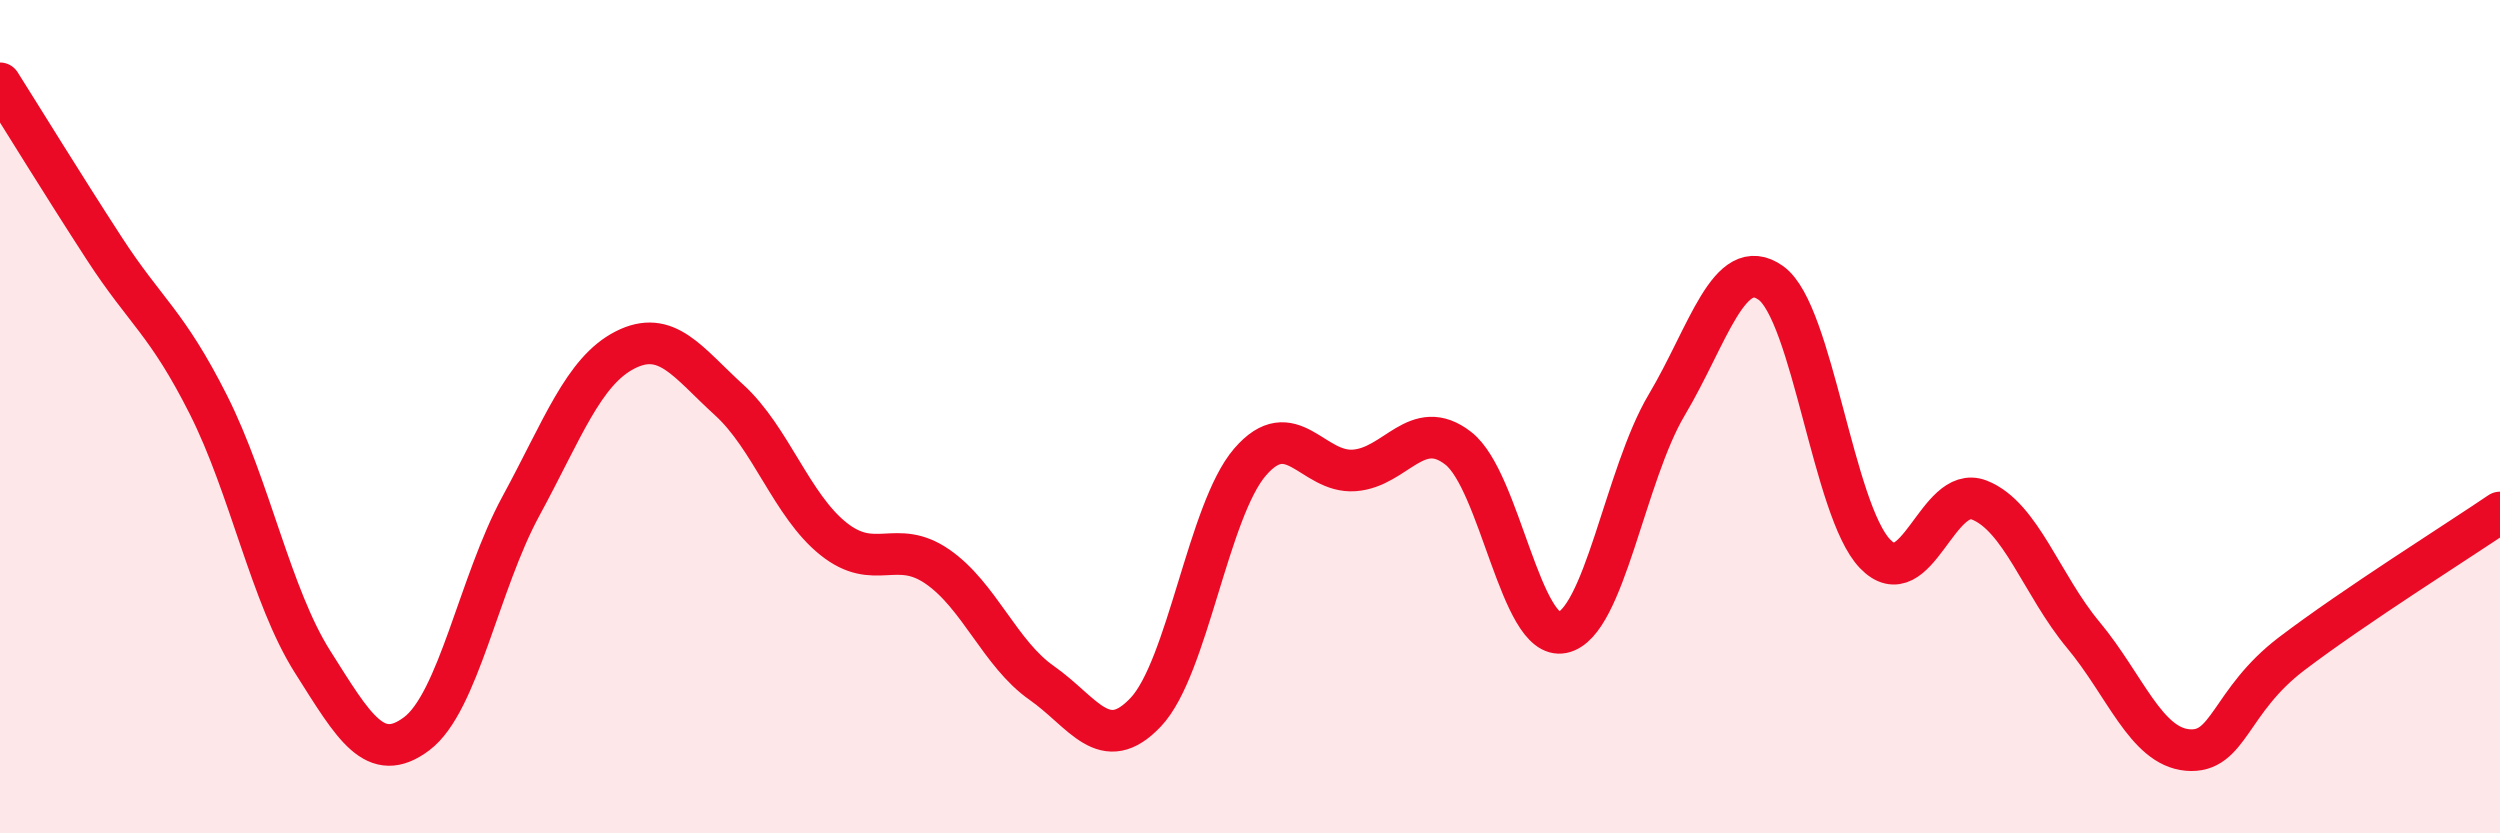 
    <svg width="60" height="20" viewBox="0 0 60 20" xmlns="http://www.w3.org/2000/svg">
      <path
        d="M 0,2 C 0.5,2.79 1.5,4.42 2.5,5.96 C 3.5,7.5 4,7.73 5,9.71 C 6,11.69 6.5,14.3 7.5,15.88 C 8.5,17.46 9,18.36 10,17.61 C 11,16.86 11.5,13.99 12.5,12.15 C 13.5,10.31 14,8.91 15,8.4 C 16,7.89 16.5,8.69 17.5,9.6 C 18.5,10.51 19,12.13 20,12.93 C 21,13.73 21.5,12.91 22.5,13.6 C 23.5,14.29 24,15.69 25,16.39 C 26,17.09 26.5,18.15 27.5,17.09 C 28.5,16.03 29,12.25 30,11.09 C 31,9.93 31.5,11.36 32.5,11.29 C 33.5,11.22 34,9.98 35,10.76 C 36,11.54 36.5,15.39 37.5,15.18 C 38.5,14.97 39,11.4 40,9.72 C 41,8.04 41.5,6.08 42.5,6.79 C 43.5,7.5 44,12.25 45,13.29 C 46,14.33 46.5,11.61 47.5,12 C 48.5,12.39 49,14.04 50,15.24 C 51,16.44 51.5,17.91 52.5,18 C 53.5,18.09 53.5,16.83 55,15.69 C 56.5,14.55 59,12.98 60,12.3L60 20L0 20Z"
        fill="#EB0A25"
        opacity="0.1"
        stroke-linecap="round"
        stroke-linejoin="round"
      />
      <path
        d="M 0,2 C 0.5,2.79 1.5,4.42 2.5,5.96 C 3.5,7.5 4,7.73 5,9.71 C 6,11.69 6.5,14.3 7.5,15.88 C 8.5,17.46 9,18.36 10,17.61 C 11,16.86 11.5,13.99 12.5,12.15 C 13.5,10.31 14,8.91 15,8.4 C 16,7.89 16.5,8.69 17.5,9.6 C 18.5,10.51 19,12.13 20,12.93 C 21,13.73 21.5,12.91 22.5,13.6 C 23.5,14.29 24,15.69 25,16.39 C 26,17.09 26.5,18.15 27.5,17.09 C 28.5,16.03 29,12.25 30,11.09 C 31,9.93 31.5,11.36 32.5,11.29 C 33.5,11.22 34,9.98 35,10.76 C 36,11.54 36.5,15.39 37.5,15.18 C 38.5,14.97 39,11.4 40,9.72 C 41,8.04 41.5,6.08 42.5,6.79 C 43.5,7.5 44,12.25 45,13.29 C 46,14.33 46.5,11.61 47.5,12 C 48.5,12.39 49,14.04 50,15.24 C 51,16.44 51.5,17.91 52.5,18 C 53.5,18.09 53.5,16.83 55,15.69 C 56.5,14.55 59,12.98 60,12.3"
        stroke="#EB0A25"
        stroke-width="1"
        fill="none"
        stroke-linecap="round"
        stroke-linejoin="round"
      />
    </svg>
  